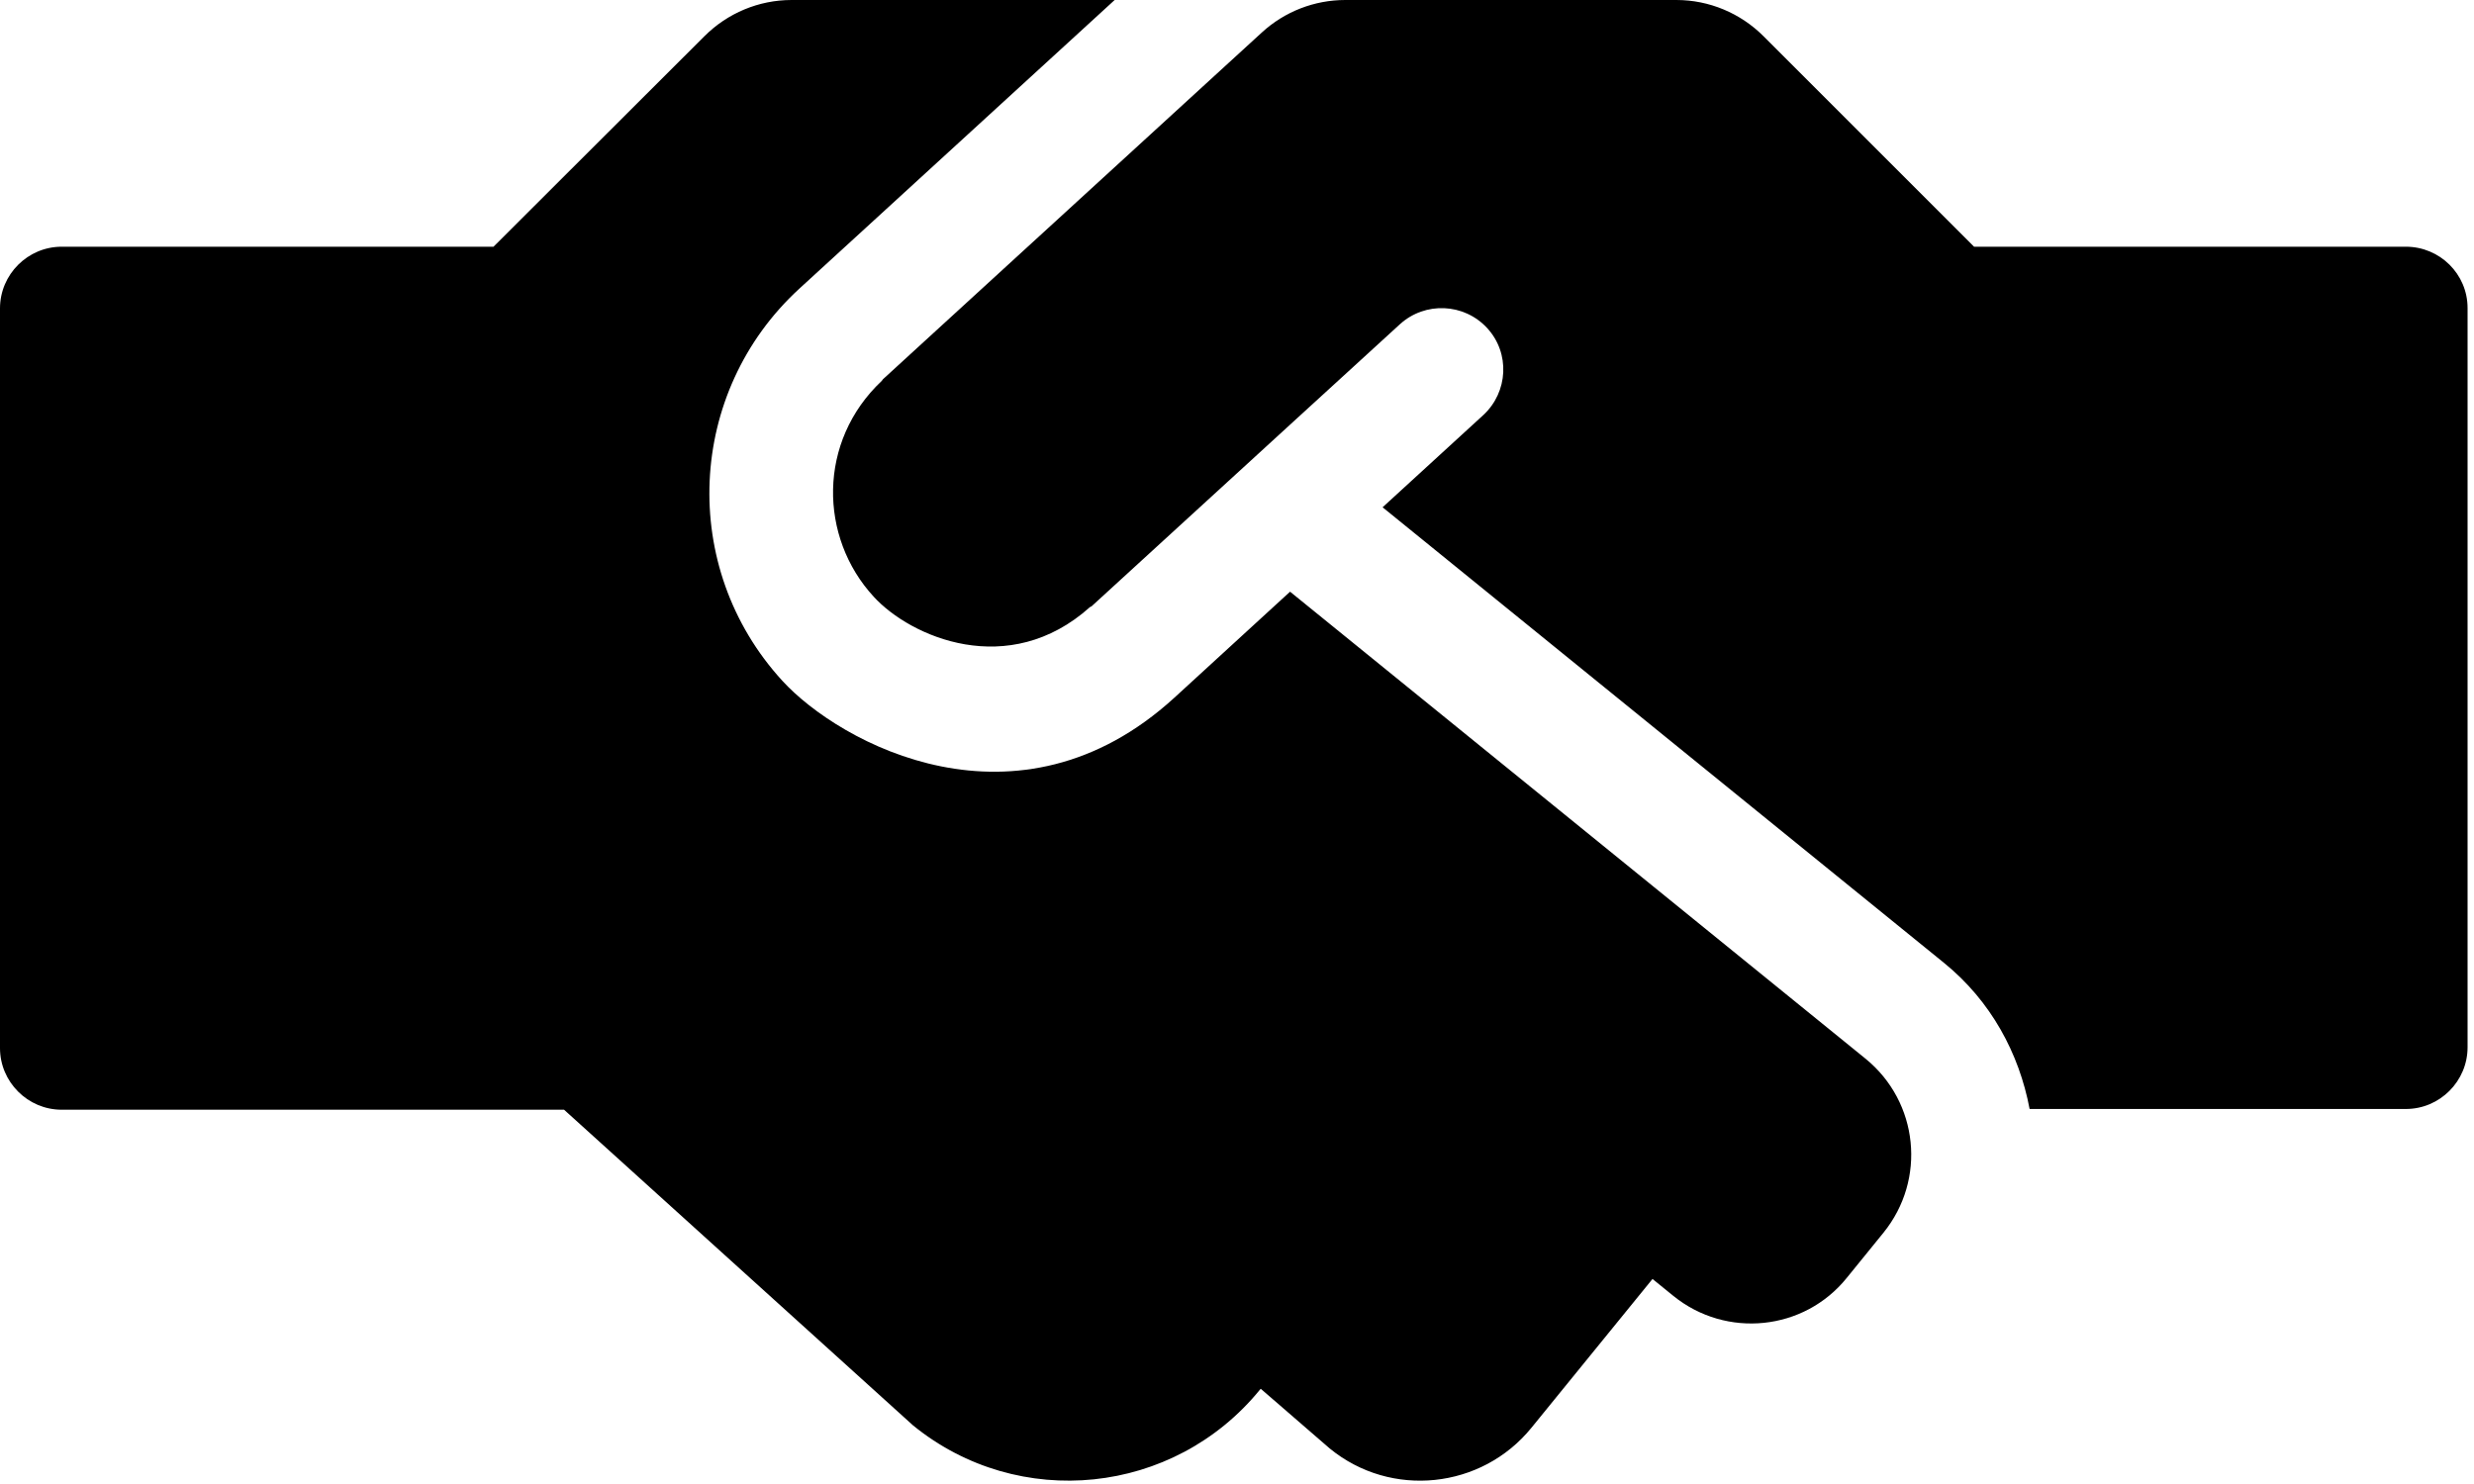 <?xml version="1.0" encoding="UTF-8"?> <svg xmlns="http://www.w3.org/2000/svg" xmlns:xlink="http://www.w3.org/1999/xlink" width="40px" height="24px" viewBox="0 0 40 24"><!-- Generator: Sketch 57.1 (83088) - https://sketch.com --><title>handshake-alt</title><desc>Created with Sketch.</desc><g id="Pagdde-1" stroke="none" stroke-width="1" fill="none" fill-rule="evenodd"><g id="handsddhake-alt" transform="translate(-0, 0)" fill="#000000" fill-rule="nonzero"><path d="M30.165,17.124 L20.858,9.569 L18.988,11.283 C16.457,13.596 13.577,12.025 12.648,11.009 C10.971,9.176 11.102,6.34 12.923,4.669 L18.022,0 L12.798,0 C12.268,0 11.763,0.212 11.389,0.586 L7.979,3.99 L0.997,3.99 C0.449,3.99 0,4.438 0,4.987 L0,16.95 C0,17.498 0.449,17.947 0.997,17.947 L9.12,17.947 L14.762,23.052 C16.47,24.443 18.982,24.181 20.372,22.473 L20.384,22.46 L21.5,23.426 C22.491,24.237 23.956,24.081 24.761,23.09 L26.718,20.684 L27.055,20.958 C27.909,21.65 29.168,21.525 29.86,20.665 L30.452,19.936 C31.15,19.075 31.019,17.822 30.165,17.124 L30.165,17.124 Z M38.899,3.99 L31.917,3.99 L28.513,0.586 C28.139,0.212 27.634,0 27.104,0 L21.75,0 C21.251,0 20.771,0.187 20.403,0.524 L14.275,6.134 C14.269,6.14 14.263,6.153 14.257,6.159 C13.216,7.138 13.241,8.69 14.126,9.65 C14.724,10.304 16.308,10.996 17.623,9.818 C17.629,9.812 17.642,9.812 17.648,9.806 L20.952,6.782 L22.635,5.243 C23.04,4.875 23.67,4.9 24.044,5.305 C24.418,5.71 24.386,6.34 23.981,6.714 L22.354,8.204 L31.431,15.572 C32.191,16.189 32.646,17.037 32.815,17.935 L38.899,17.935 C39.447,17.935 39.896,17.486 39.896,16.937 L39.896,4.981 C39.896,4.432 39.447,3.99 38.899,3.99 Z" id="Shddape"></path></g></g></svg> 